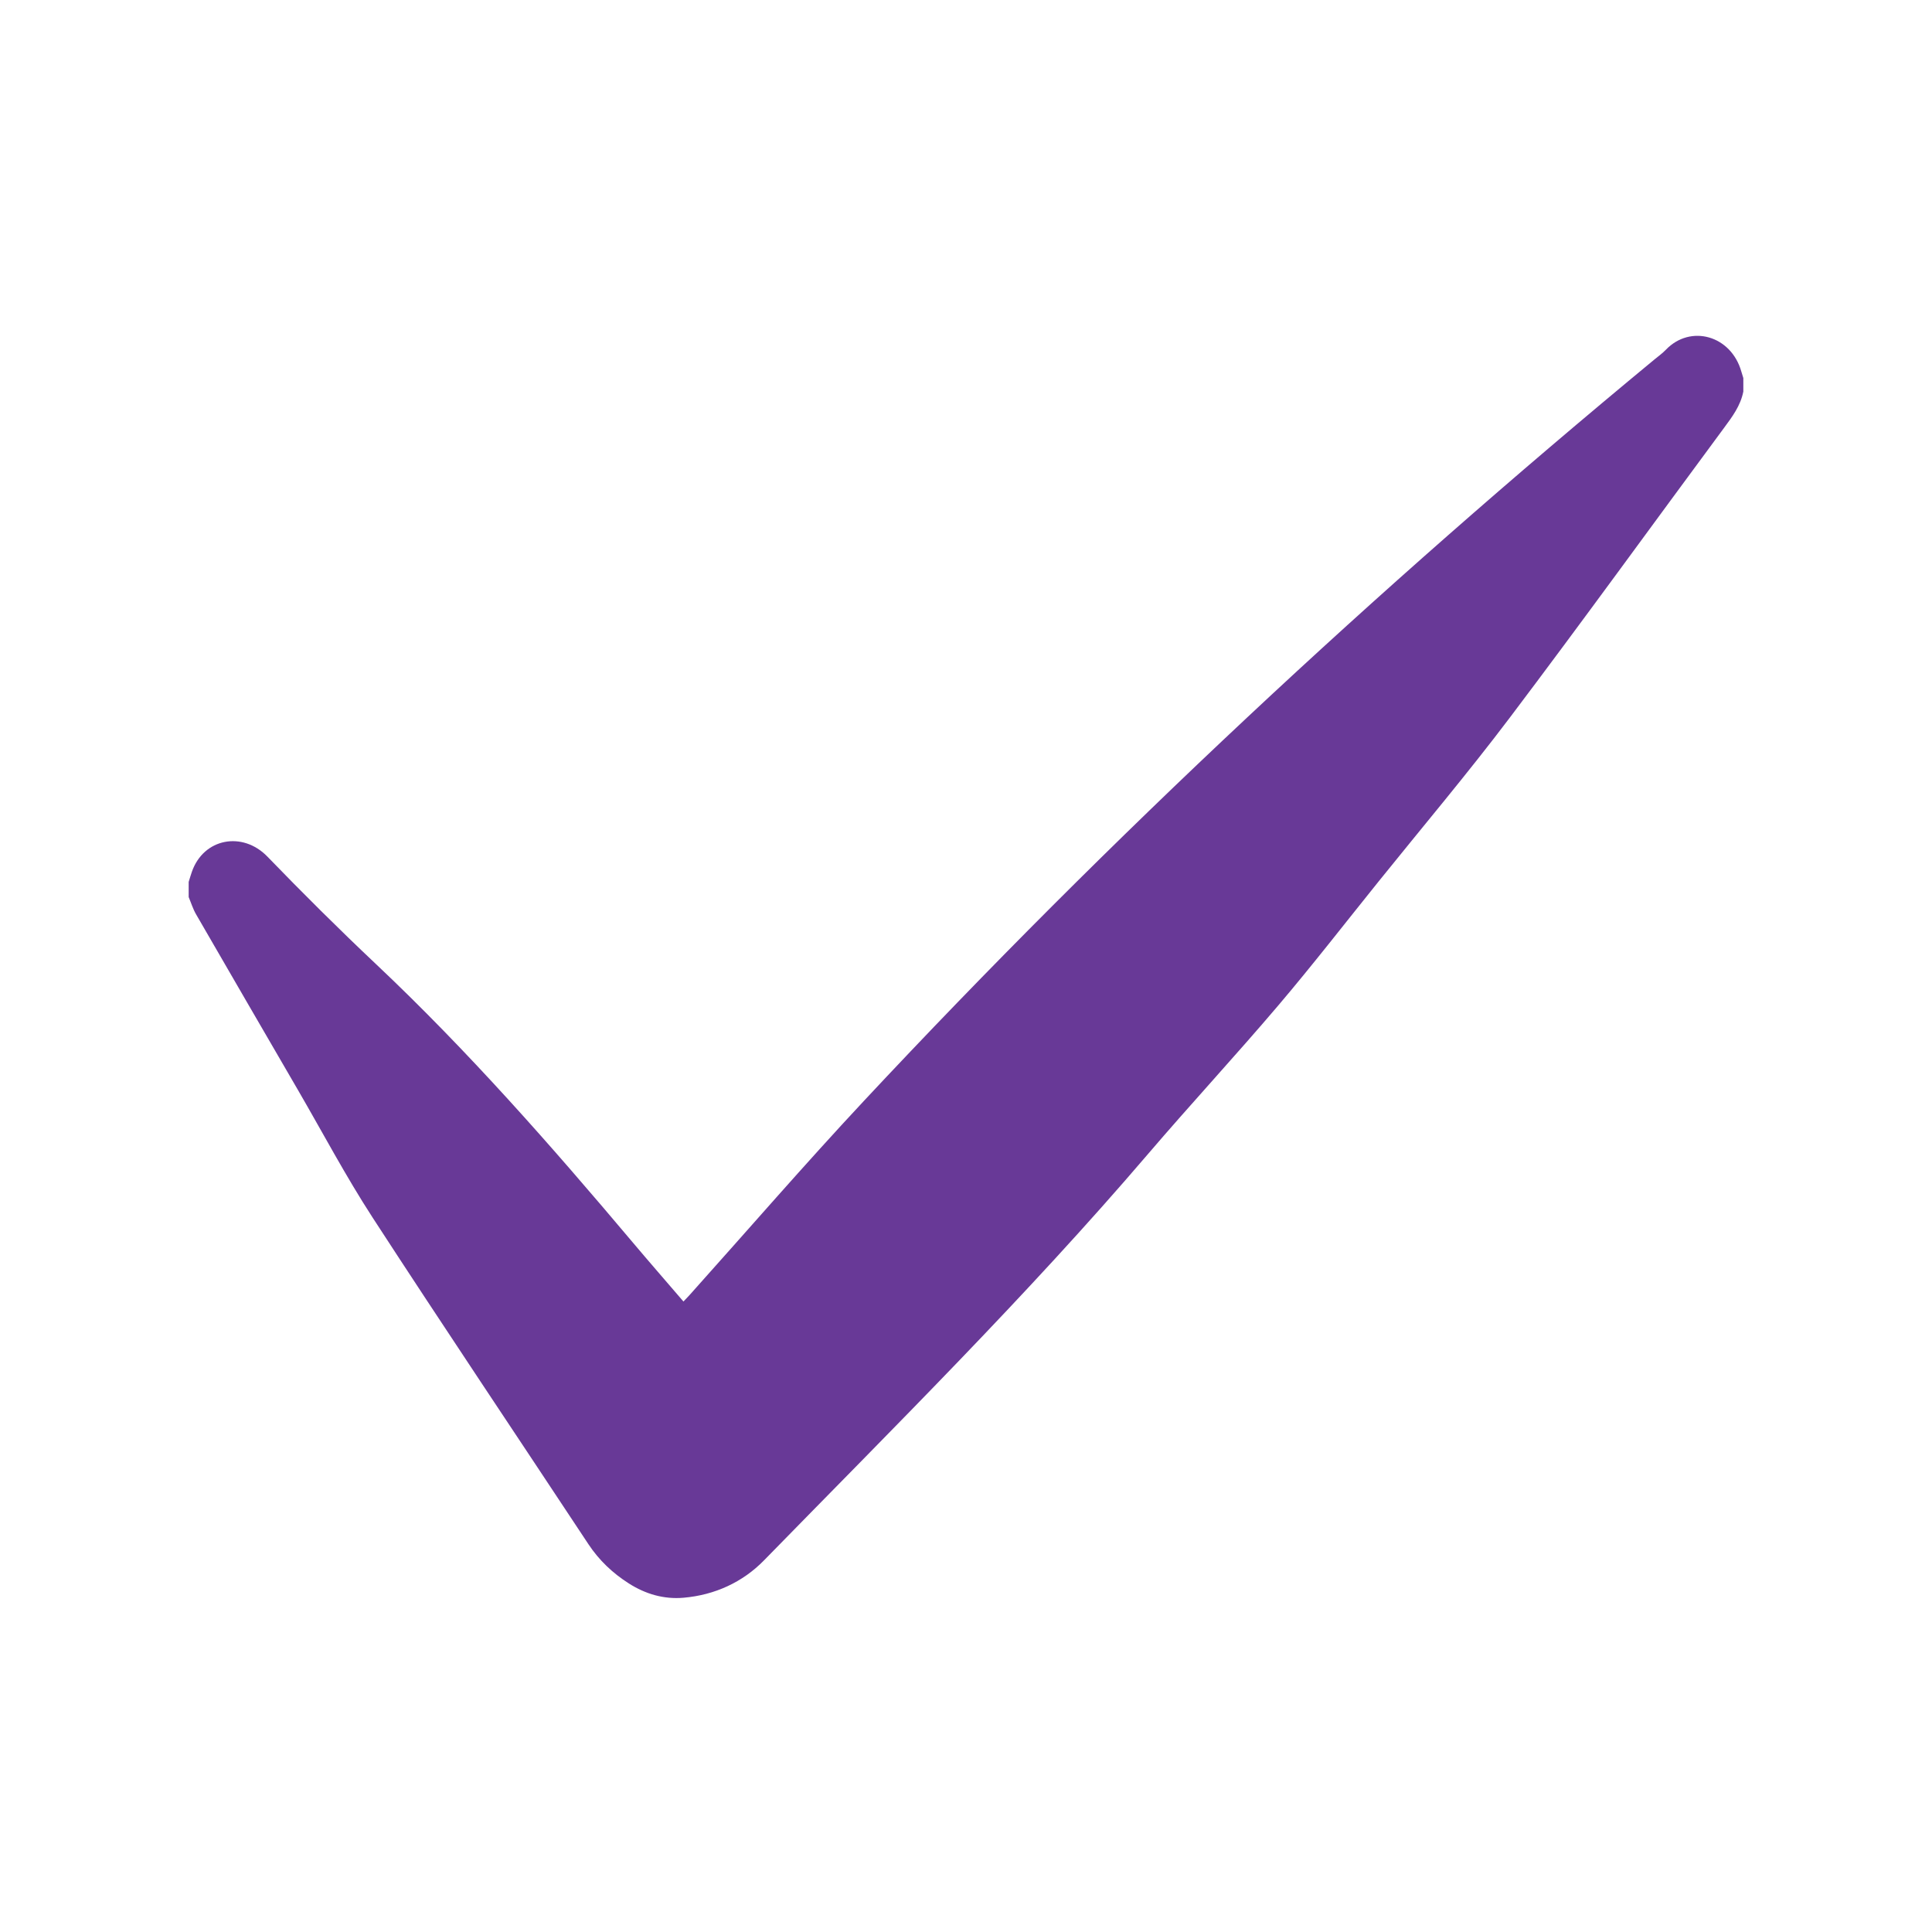 <?xml version="1.0" encoding="UTF-8"?> <svg xmlns="http://www.w3.org/2000/svg" width="1024" height="1024" viewBox="0 0 1024 1024" fill="none"><path d="M923.984 207.602C922.511 215.059 918.126 220.898 913.724 226.851C875.872 278.034 838.55 329.627 800.183 380.424C777.893 409.937 754.002 438.228 730.803 467.049C713.067 489.081 695.734 511.459 677.428 533.008C654.768 559.666 630.965 585.342 608.224 611.935C544.018 687.008 473.858 756.451 404.928 827.036C393.655 838.579 378.873 845.392 362.336 846.832C351.835 847.749 342.122 844.877 333.295 839.254C324.733 833.801 317.507 826.979 311.85 818.413C273.732 760.73 235.171 703.329 197.504 645.357C183.293 623.478 171.046 600.327 157.929 577.74C139.896 546.699 121.855 515.666 103.903 484.576C102.261 481.737 101.288 478.511 100 475.463C100 472.784 100 470.097 100 467.419C100.563 465.641 101.078 463.855 101.69 462.094C107.918 444.204 128.582 440.432 141.723 454.018C160.448 473.379 179.568 492.395 199.162 510.88C248.022 556.963 292.216 607.302 335.427 658.573C344.15 668.918 353.05 679.117 362.248 689.832C363.439 688.569 364.517 687.483 365.531 686.349C396.31 652.009 426.486 617.115 457.957 583.427C588.904 443.255 728.96 312.743 876.829 190.573C878.897 188.868 881.102 187.291 882.953 185.369C895.989 171.775 917.538 177.767 922.954 196.96C923.276 198.102 923.646 199.236 924 200.379V207.618L923.984 207.602Z" fill="#683997"></path></svg> 